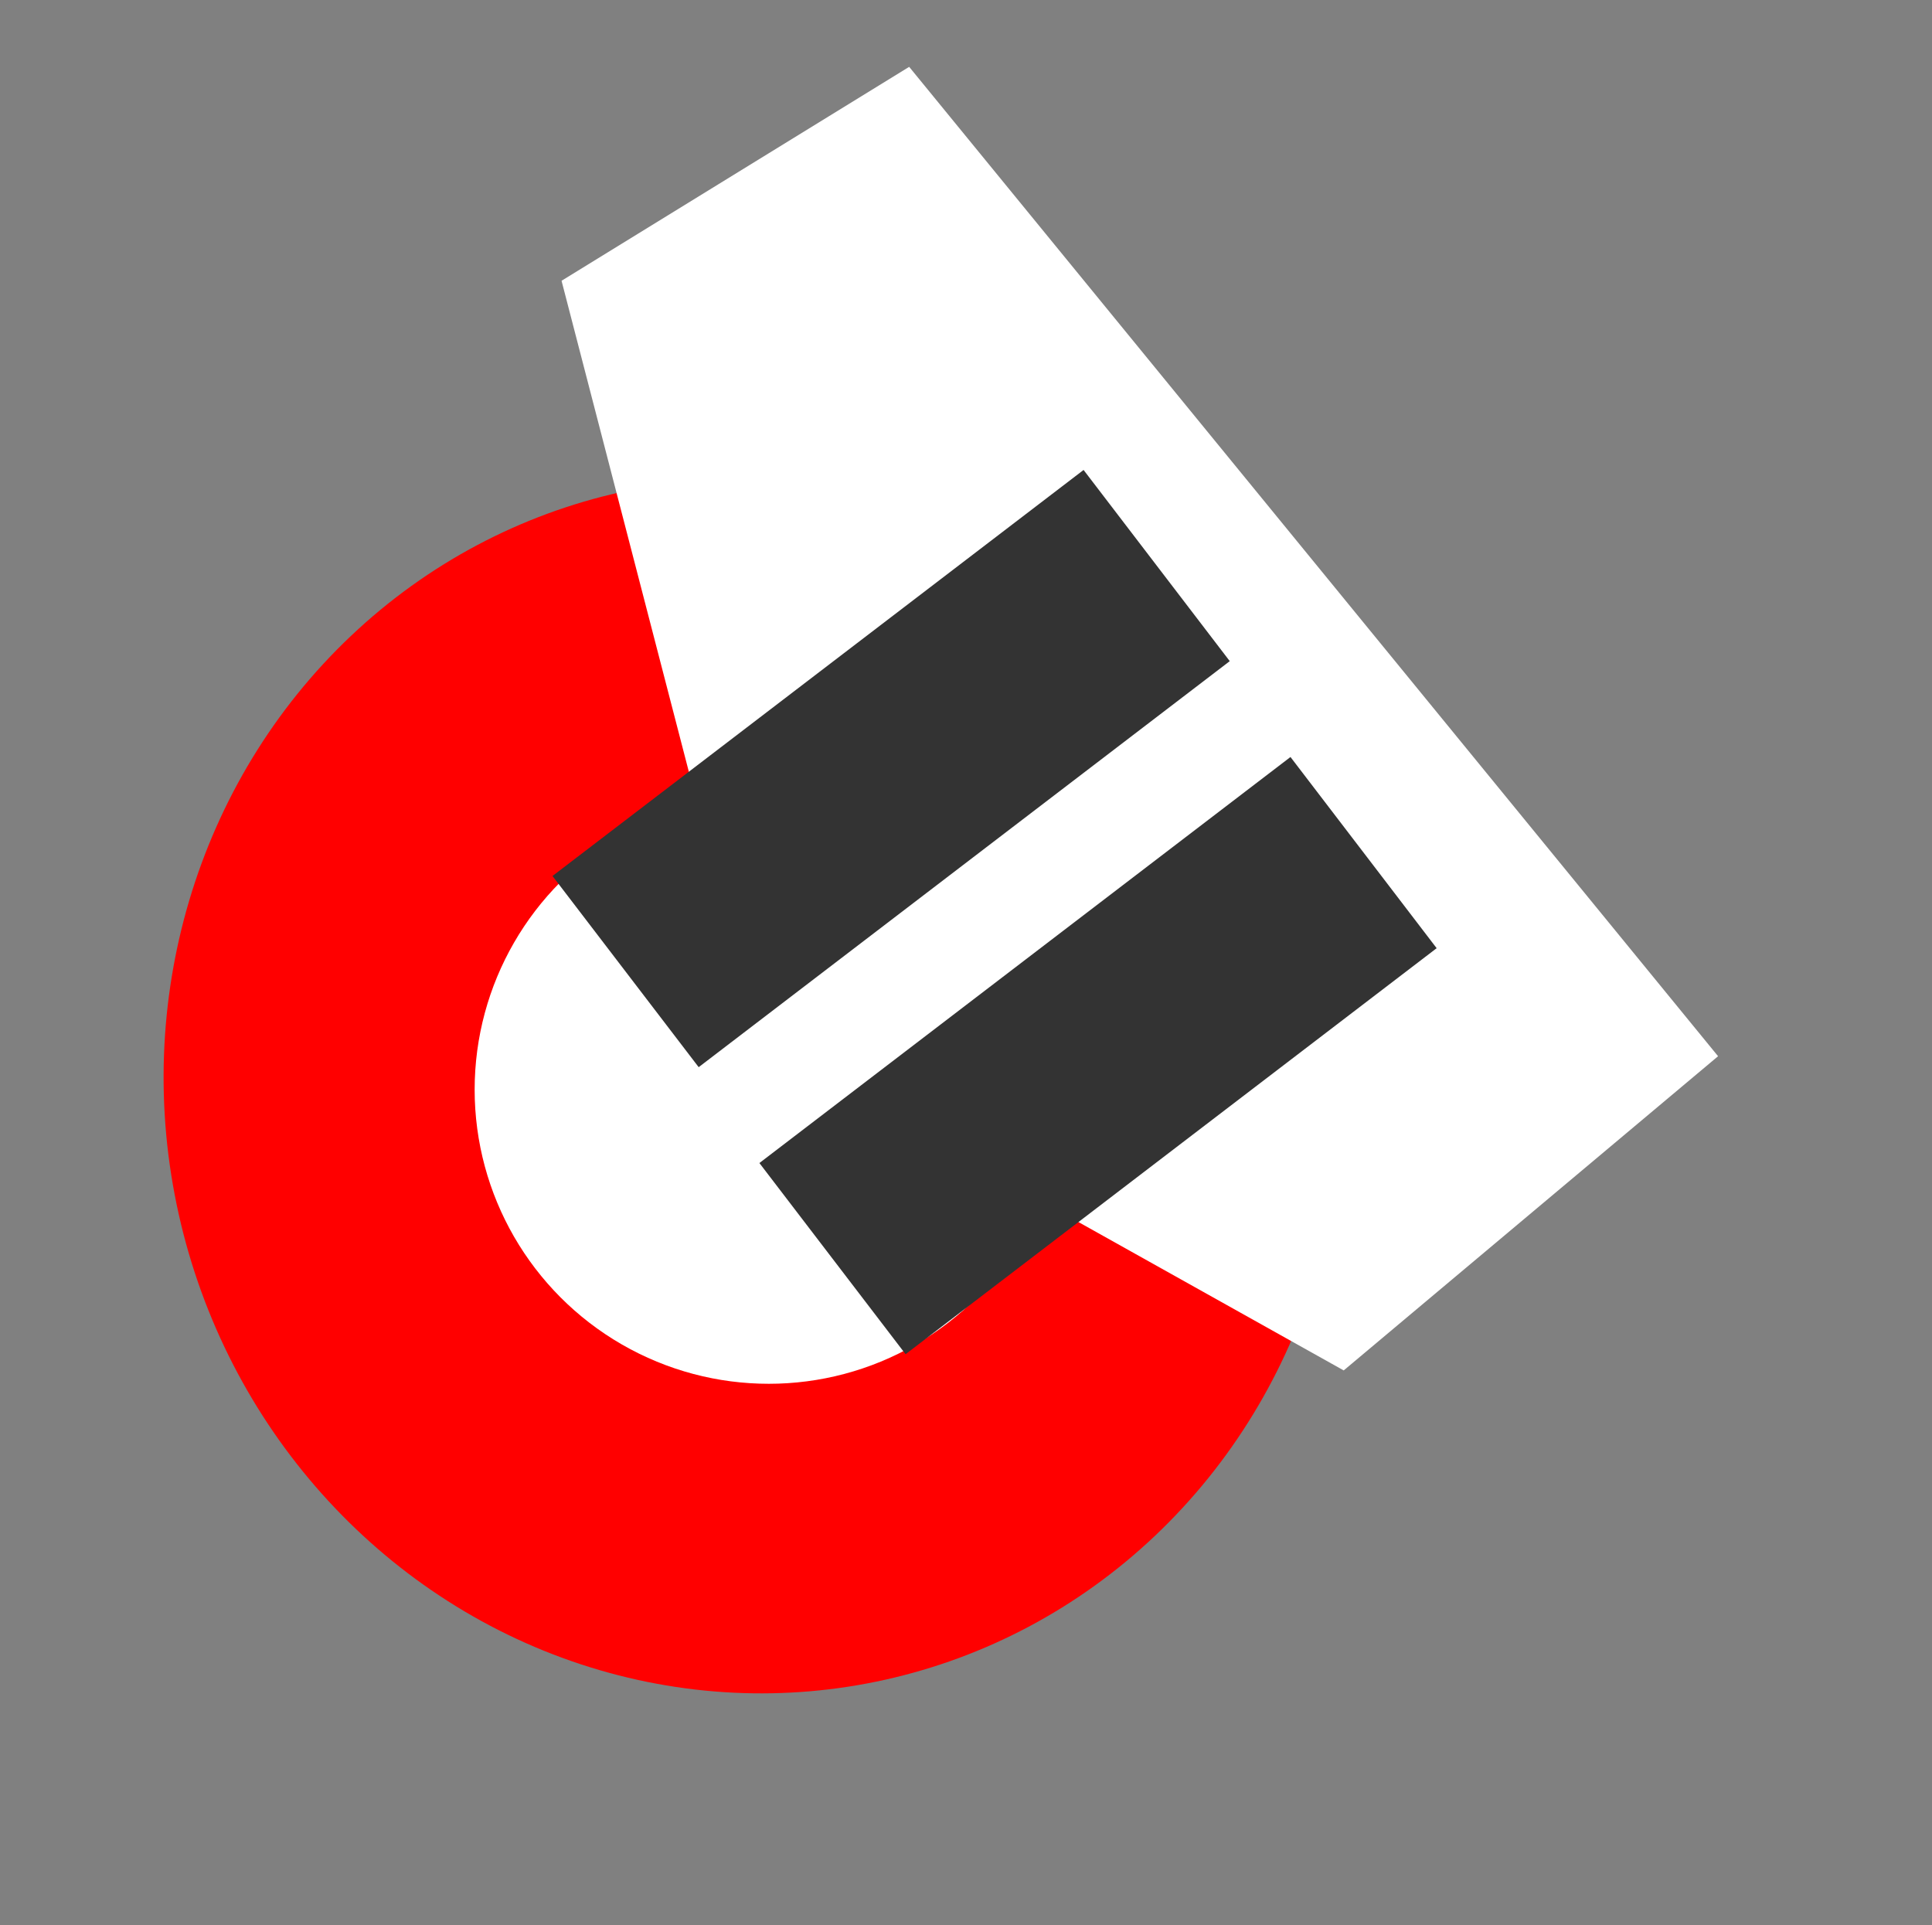 <?xml version="1.0" encoding="UTF-8"?>
<svg xmlns="http://www.w3.org/2000/svg" version="1.1" viewBox="0 0 28.9 28.8">
  <rect x="0" y="0" width="28.9" height="28.8" fill="#808080" stroke="none"/>
  <!-- Generator: Adobe Illustrator 29.1.0, SVG Export Plug-In . SVG Version: 2.1.0 Build 142)  -->
  <defs>
    <style>
      .st0 {
        fill: #fff;
      }

      .st1 {
        fill: red;
      }

      .st2 {
        fill: #333;
      }

      .st3 {
        display: none;
      }
    </style>
  </defs>
  <g id="Layer_2" class="st3">
    <path d="M13,19.8c-.7.3-.7.7-3.4.7-5.7,0-8.4-3.5-8.4-8.1S5,3.6,10,3.9s2.8.5,3.2.7l-.8,2.9c-.7-.3-1.1-.5-2.5-.5-2.9,0-5.4,1.6-5.4,5.2s2.1,5.1,5.4,5.1,1.7,0,2.5-.4l.5,2.9Z"/>
  </g>
  <g id="Layer_3">
    <ellipse class="st1" cx="11.3" cy="16.2" rx="8.8" ry="9.1" transform="translate(-3.3 2.9) rotate(-12.6)"/>
    <g id="Layer_4">
      <polygon class="st0" points="8.4 4.2 10.5 12.3 14.2 17.2 20.1 20.5 25.7 15.8 13.6 1 8.4 4.2"/>
    </g>
    <circle class="st0" cx="11.5" cy="16.3" r="4.4"/>
    <g id="Layer_1">
      <g>
        <rect class="st2" x="8.4" y="9.7" width="10" height="3.6" transform="translate(-4.3 10.5) rotate(-37.4)"/>
        <rect class="st2" x="11.4" y="14" width="10" height="3.6" transform="translate(-6.2 13.2) rotate(-37.4)"/>
      </g>
    </g>
  </g>
</svg>